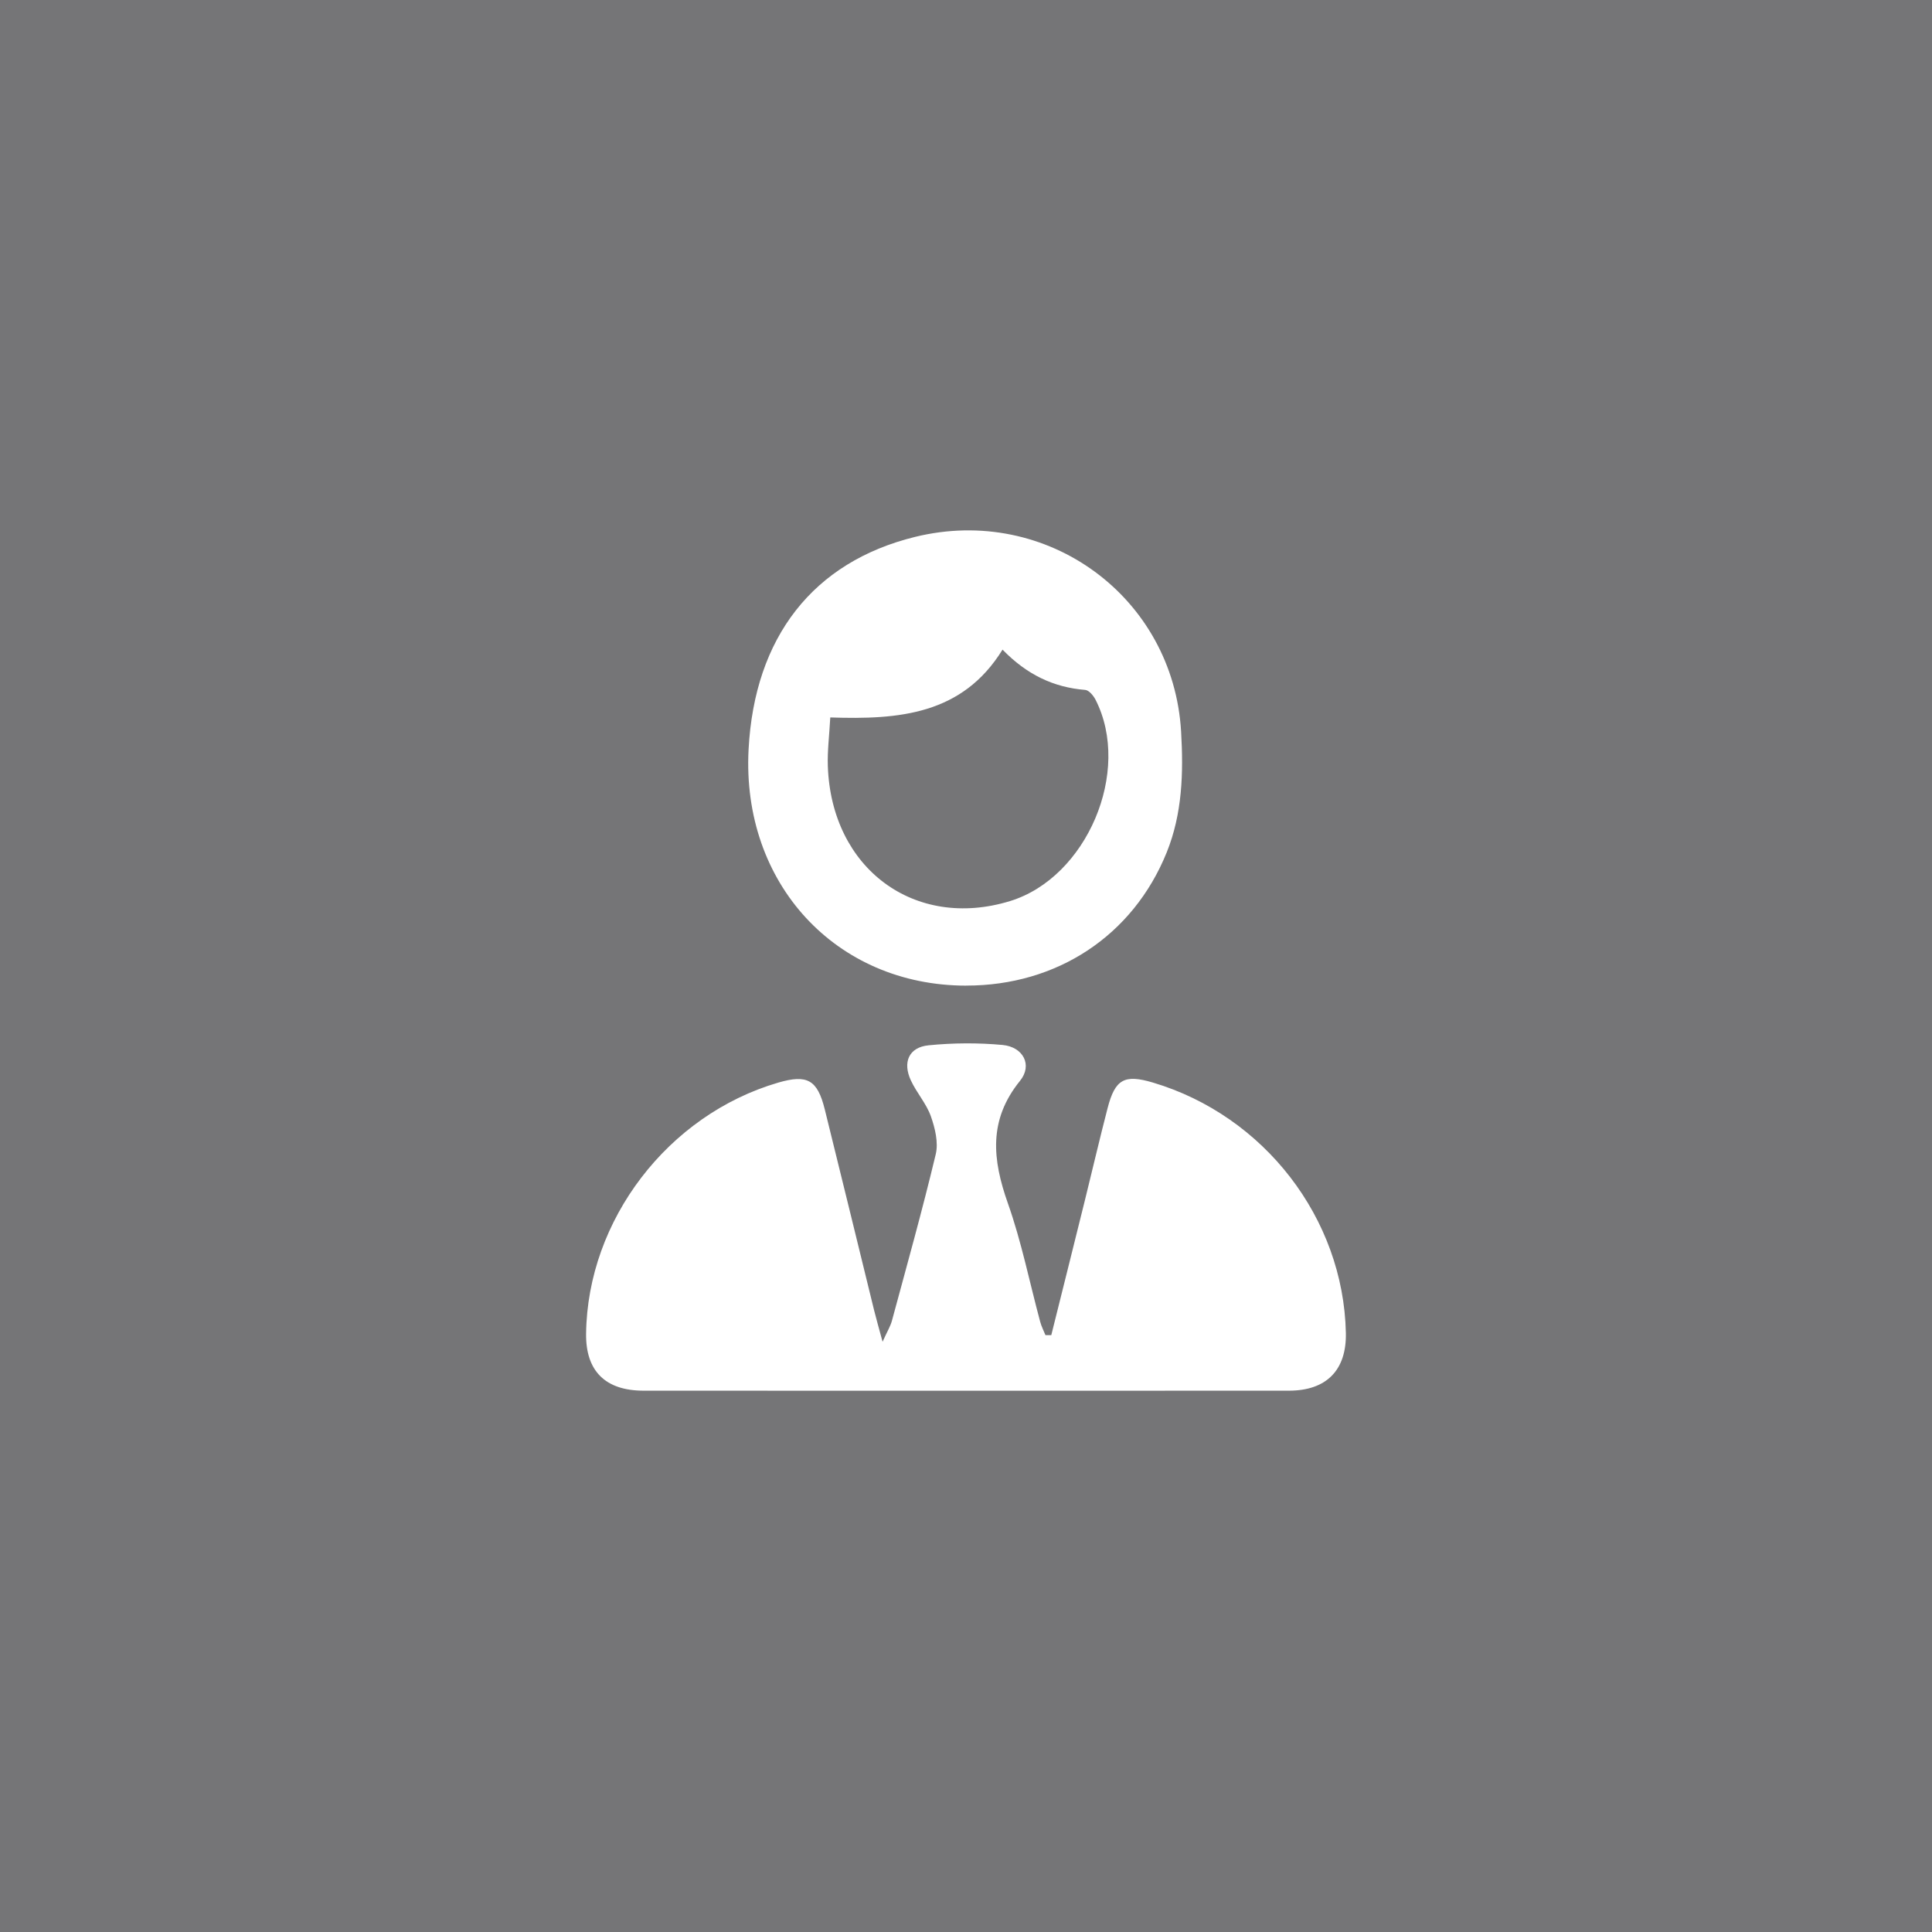 <svg width="178" height="178" viewBox="0 0 178 178" fill="none" xmlns="http://www.w3.org/2000/svg">
<rect x="0" y="0" width="178" height="178" fill="#808080" stroke="none"/>
<path opacity="0.2" d="M178 0H0V178H178V0Z" fill="#4F4F59"/>
<path d="M96.859 123.003C97.892 118.859 98.933 114.718 99.957 110.574C100.657 107.746 101.316 104.91 102.047 102.089C102.738 99.421 103.602 98.959 106.219 99.739C116.483 102.793 123.777 112.256 123.998 122.801C124.07 126.225 122.222 128.127 118.745 128.127C98.928 128.135 79.116 128.135 59.299 128.127C55.762 128.127 53.954 126.305 53.998 122.872C54.131 112.399 61.541 102.714 71.689 99.747C74.37 98.963 75.31 99.476 75.989 102.213C77.52 108.378 79.019 114.551 80.534 120.72C80.723 121.48 80.94 122.236 81.314 123.62C81.76 122.634 82.037 122.188 82.17 121.703C83.552 116.592 84.983 111.488 86.213 106.341C86.47 105.264 86.149 103.939 85.763 102.845C85.349 101.68 84.457 100.689 83.926 99.552C83.135 97.861 83.741 96.485 85.554 96.306C87.804 96.083 90.107 96.067 92.358 96.274C94.271 96.449 95.155 98.128 93.977 99.58C91.048 103.191 91.433 106.835 92.86 110.868C94.114 114.412 94.853 118.135 95.834 121.774C95.947 122.2 96.156 122.602 96.32 123.011C96.501 123.011 96.682 123.011 96.863 123.011L96.859 123.003Z" fill="white"/>
<path d="M89.018 90.809C77.002 90.801 68.321 81.382 68.968 69.056C69.51 58.69 74.928 51.773 84.304 49.466C96.485 46.471 108.103 55.015 108.819 67.417C109.04 71.223 108.931 74.974 107.488 78.542C104.39 86.203 97.381 90.813 89.018 90.805V90.809ZM76.495 66.1C76.403 67.811 76.222 69.195 76.27 70.571C76.588 80.026 84.268 85.706 93.049 83.021C100.126 80.857 104.301 71.064 100.934 64.466C100.741 64.088 100.327 63.59 99.981 63.563C97.059 63.328 94.6 62.151 92.366 59.852C88.656 65.858 82.809 66.311 76.491 66.1H76.495Z" fill="white"/>
</svg>
